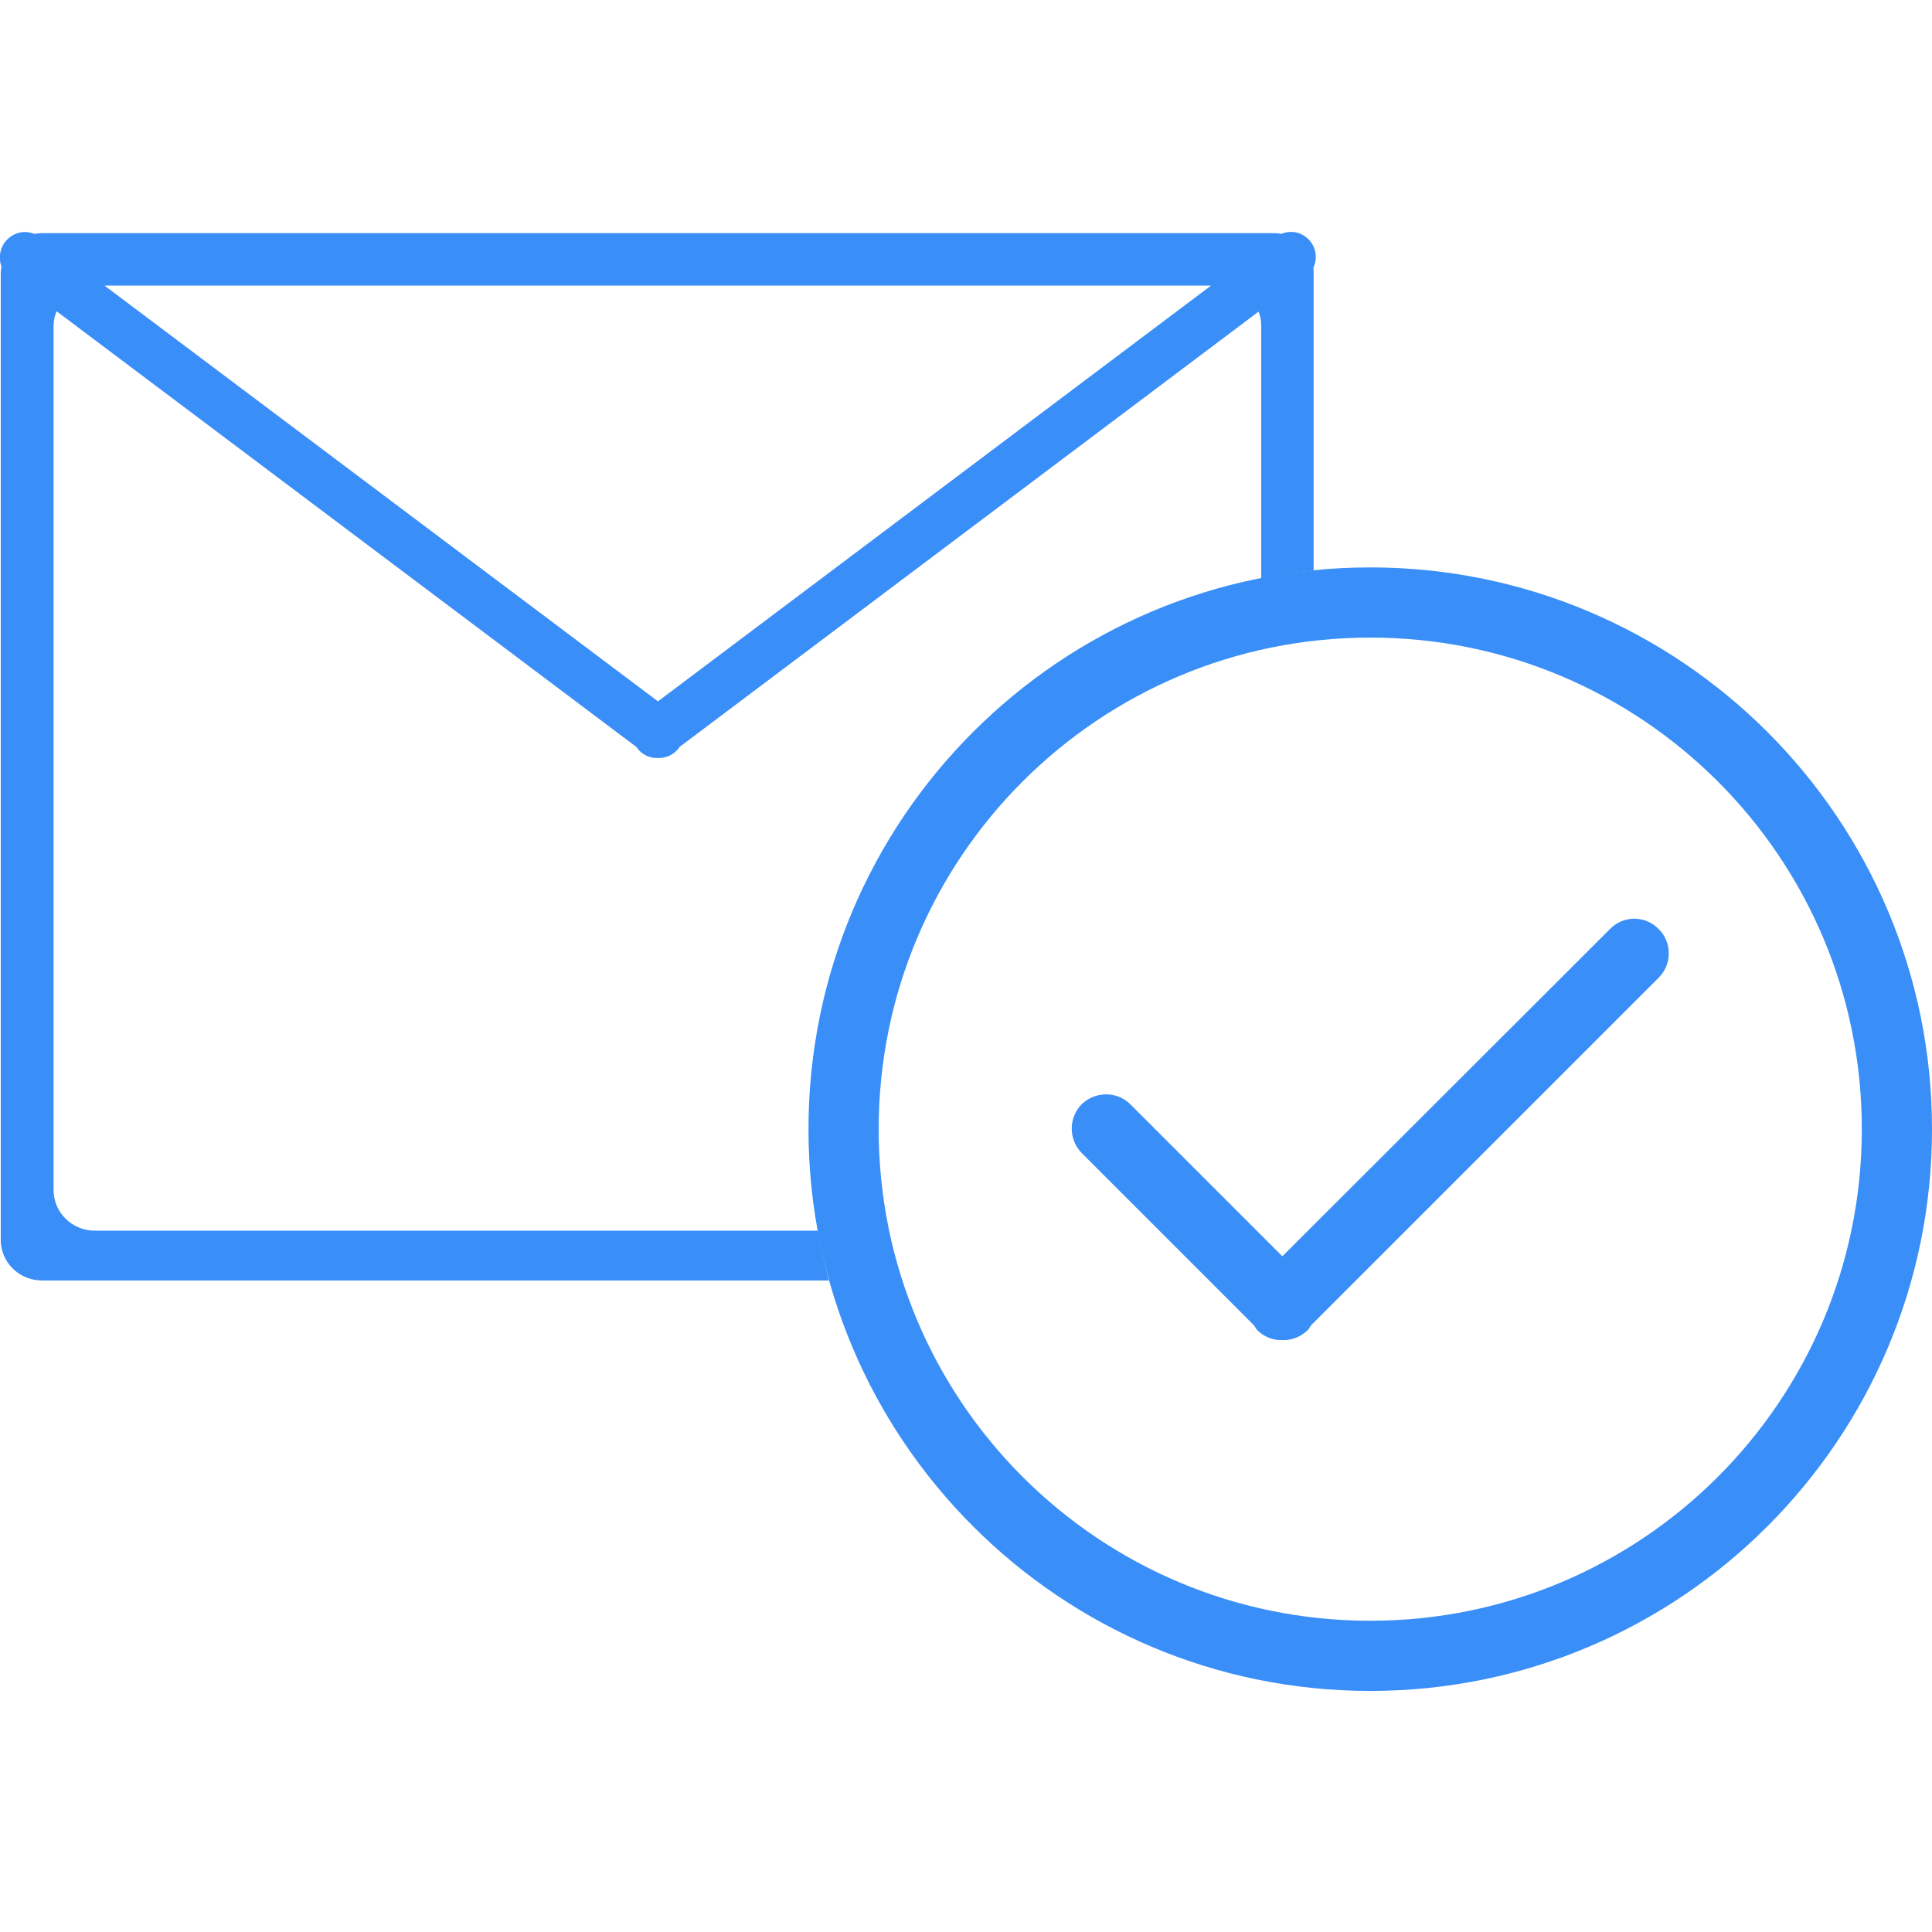 <svg id="interface_-_tick_done_1_" xmlns="http://www.w3.org/2000/svg" viewBox="0 0 512.1 512.1"><style>.st0{fill-rule:evenodd;clip-rule:evenodd;fill:#398ef7}</style><path class="st0" d="M363.2 150.4c-82.2 0-148.9 66.7-148.9 148.9S281 448.2 363.2 448.2s148.9-66.7 148.9-148.9-66.7-148.9-148.9-148.9zm0 279.2c-72 0-130.3-58.3-130.3-130.3S291.2 169 363.2 169s130.3 58.3 130.3 130.3-58.3 130.3-130.3 130.3zm63.6-183.4L339.9 333l-40.3-40.3c-3.5-3.5-9.3-3.5-12.9 0-3.5 3.6-3.5 9.3 0 12.9l45.7 45.7c.3.4.5.9.9 1.3 1.8 1.8 4.2 2.7 6.6 2.6 2.4.1 4.8-.8 6.7-2.6.4-.4.6-.9.9-1.3l92.2-92.2c3.5-3.5 3.5-9.3 0-12.8-3.6-3.7-9.3-3.7-12.9-.1z" id="interface_-_tick_done"/><path class="st0" d="M216.8 326.2H25.1c-6 0-10.9-4.8-10.9-10.8v-229c0-1.4.3-2.7.8-3.9L168.7 198c.2.3.5.7.8 1 1.4 1.4 3.2 2 4.9 1.9 1.8.1 3.6-.6 4.9-1.9.3-.3.6-.6.8-1L333.6 82.6c.5 1.2.7 2.5.7 3.8v66.9c4.6-.9 9.2-1.6 13.9-2.1V72.4c0-.5 0-1-.1-1.4 1.2-2.5.8-5.5-1.3-7.6-2-2-4.8-2.4-7.2-1.4-.7-.2-1.5-.2-2.3-.2H11.2c-.7 0-1.4.1-2.1.2-2.4-1-5.2-.5-7.2 1.5C0 65.4-.5 68.3.4 70.7c-.1.6-.2 1.2-.2 1.8v256.2c0 5.9 4.9 10.7 10.9 10.7h208.6c-1.1-4.4-2.1-8.8-2.9-13.2zM321 75.7L174.4 185.9 27.7 75.7H321z"/></svg>